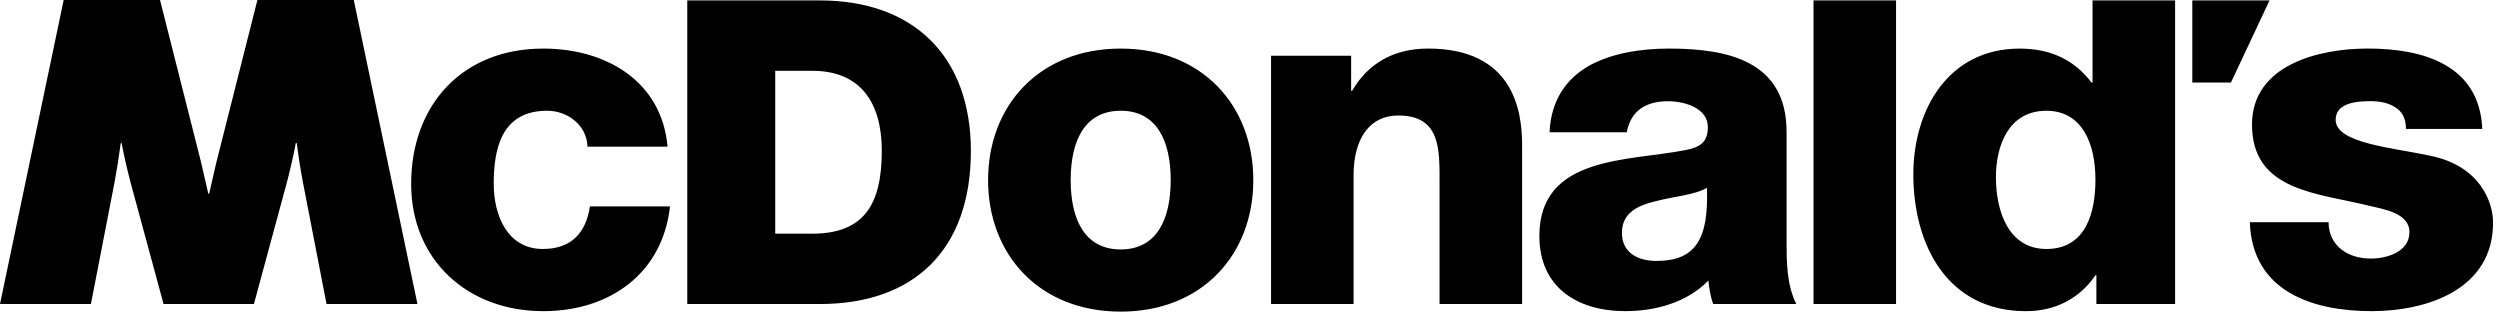 <?xml version="1.0" encoding="UTF-8"?> <svg xmlns="http://www.w3.org/2000/svg" xmlns:xlink="http://www.w3.org/1999/xlink" xmlns:sketch="http://www.bohemiancoding.com/sketch/ns" width="353px" height="44px" viewBox="0 0 353 44"><!-- Generator: Sketch 3.4.2 (15855) - http://www.bohemiancoding.com/sketch --><title>Shape</title><desc>Created with Sketch.</desc><defs></defs><g id="Page-1" stroke="none" stroke-width="1" fill="none" fill-rule="evenodd" sketch:type="MSPage"><path d="M76.71,6.859 C65.26,6.859 58.056,14.828 58.056,25.969 C58.056,36.71 66.013,43.936 76.71,43.936 C86.175,43.936 93.576,38.536 94.604,29.147 L83.295,29.147 C82.743,32.864 80.685,35.156 76.64,35.156 C71.702,35.156 69.715,30.5 69.715,25.969 C69.715,21.112 70.744,15.637 77.258,15.637 C80.203,15.637 82.879,17.739 82.952,20.707 L94.259,20.707 C93.442,11.453 85.557,6.859 76.71,6.859 L76.71,6.859 Z M201.641,6.857 C196.594,6.857 193.046,9.142 190.924,12.818 L190.78,12.818 L190.78,7.872 L179.473,7.872 L179.473,42.925 L191.126,42.925 L191.126,24.724 C191.126,19.607 193.365,16.306 197.433,16.308 C203.481,16.308 203.264,21.174 203.264,25.967 L203.264,42.925 L214.922,42.925 L214.922,20.431 C214.922,15.364 213.505,6.857 201.641,6.857 L201.641,6.857 Z M235.666,6.857 C231.618,6.857 227.505,7.536 224.349,9.295 C221.196,11.112 219.001,14.087 218.797,18.678 L229.7,18.678 C230.25,15.708 232.306,14.293 235.528,14.293 C237.931,14.293 241.149,15.296 241.149,17.931 C241.149,20.099 240.052,20.769 238.065,21.177 C229.975,22.794 217.358,21.92 217.358,33.328 C217.358,40.559 222.706,43.933 229.489,43.933 C233.746,43.933 238.206,42.719 241.22,39.615 C241.359,40.763 241.492,41.839 241.904,42.925 L253.633,42.925 C252.261,40.156 252.263,36.911 252.263,33.938 L252.263,18.605 C252.263,8.684 244.095,6.857 235.665,6.857 L235.666,6.857 Z M241.015,26.511 C241.289,33.741 239.433,36.842 233.882,36.842 C231.276,36.842 229.015,35.691 229.015,32.863 C229.015,30.089 231.212,29.007 233.816,28.402 C236.357,27.727 239.37,27.529 241.013,26.512 L241.015,26.511 Z M256.068,0.06 L256.068,42.928 L267.723,42.928 L267.723,0.059 L256.068,0.06 Z M295.468,0.06 L295.468,11.658 L295.325,11.658 C292.927,8.483 289.566,6.861 285.178,6.861 C275.096,6.861 270.163,15.505 270.163,24.622 C270.163,34.482 274.895,43.936 286.07,43.936 C290.184,43.936 293.614,42.181 295.877,38.871 L296.01,38.871 L296.01,42.926 L307.123,42.926 L307.123,0.06 L295.468,0.06 Z M288.949,15.64 C294.023,15.64 295.877,20.303 295.877,25.365 C295.877,29.82 294.642,35.156 288.949,35.156 C283.6,35.156 281.822,29.821 281.822,25.027 C281.822,20.573 283.6,15.64 288.949,15.64 L288.949,15.64 Z M309.555,0.06 L309.555,11.655 L315.01,11.655 L320.457,0.06 L309.555,0.06 Z M97.042,0.06 L97.042,42.928 L115.756,42.928 C128.981,42.928 137.088,35.361 137.088,21.318 C137.088,8.044 129.101,0.06 115.756,0.06 L97.042,0.06 Z M109.463,9.998 L114.7,9.998 C121.473,9.998 124.509,14.458 124.509,21.285 C124.509,28.794 122.061,32.993 114.7,32.993 L109.463,32.993 L109.463,9.998 Z M8.991,4.71152721e-15 L-4.4408921e-15,42.926 L12.838,42.926 L16.147,25.879 C16.501,23.995 16.802,22.102 17.05,20.202 L17.179,20.202 C17.381,21.389 17.904,23.738 18.43,25.743 L23.094,42.926 L35.854,42.926 L40.51,25.743 C41.041,23.738 41.561,21.389 41.761,20.202 L41.898,20.202 C42.011,21.113 42.369,23.684 42.799,25.879 L46.107,42.926 L58.943,42.926 L49.953,-7.10542736e-15 L36.347,-7.10542736e-15 L30.896,21.56 C30.44,23.231 29.877,25.938 29.536,27.349 L29.409,27.349 C29.063,25.938 28.504,23.231 28.049,21.56 L22.595,-7.10542736e-15 L8.991,4.71152721e-15 Z M158.246,6.859 C146.756,6.859 139.518,14.899 139.518,25.429 C139.518,35.963 146.754,44 158.244,44 C169.735,44 176.966,35.964 176.966,25.429 C176.966,14.899 169.736,6.859 158.246,6.859 L158.246,6.859 Z M158.244,15.637 C163.282,15.637 165.304,19.819 165.304,25.429 C165.304,31.045 163.283,35.222 158.245,35.222 C153.202,35.222 151.18,31.045 151.18,25.429 C151.18,19.817 153.201,15.637 158.244,15.637 L158.244,15.637 Z M334.322,6.855 C327.422,6.855 317.983,9.15 317.983,17.594 C317.983,27.05 327.354,27.248 334.596,29.073 C336.622,29.55 340.213,30.086 340.212,32.789 C340.212,35.562 337.03,36.507 334.796,36.507 C333.171,36.507 331.769,36.101 330.689,35.289 C329.538,34.409 328.795,33.122 328.795,31.371 L317.674,31.371 C318.014,41.169 326.541,43.933 334.866,43.933 C342.785,43.933 352.02,40.825 352.02,31.44 C352.02,28.536 350.197,23.402 343.09,21.979 C337.809,20.838 329.793,20.231 329.793,16.921 C329.793,14.486 332.84,14.284 334.73,14.284 C336.154,14.284 337.285,14.555 338.234,15.162 C339.18,15.771 339.724,16.715 339.724,18.201 L350.499,18.201 C350.095,9.084 342.039,6.855 334.322,6.855 L334.322,6.855 Z" id="Shape" fill="#000000" sketch:type="MSShapeGroup"></path></g></svg> 